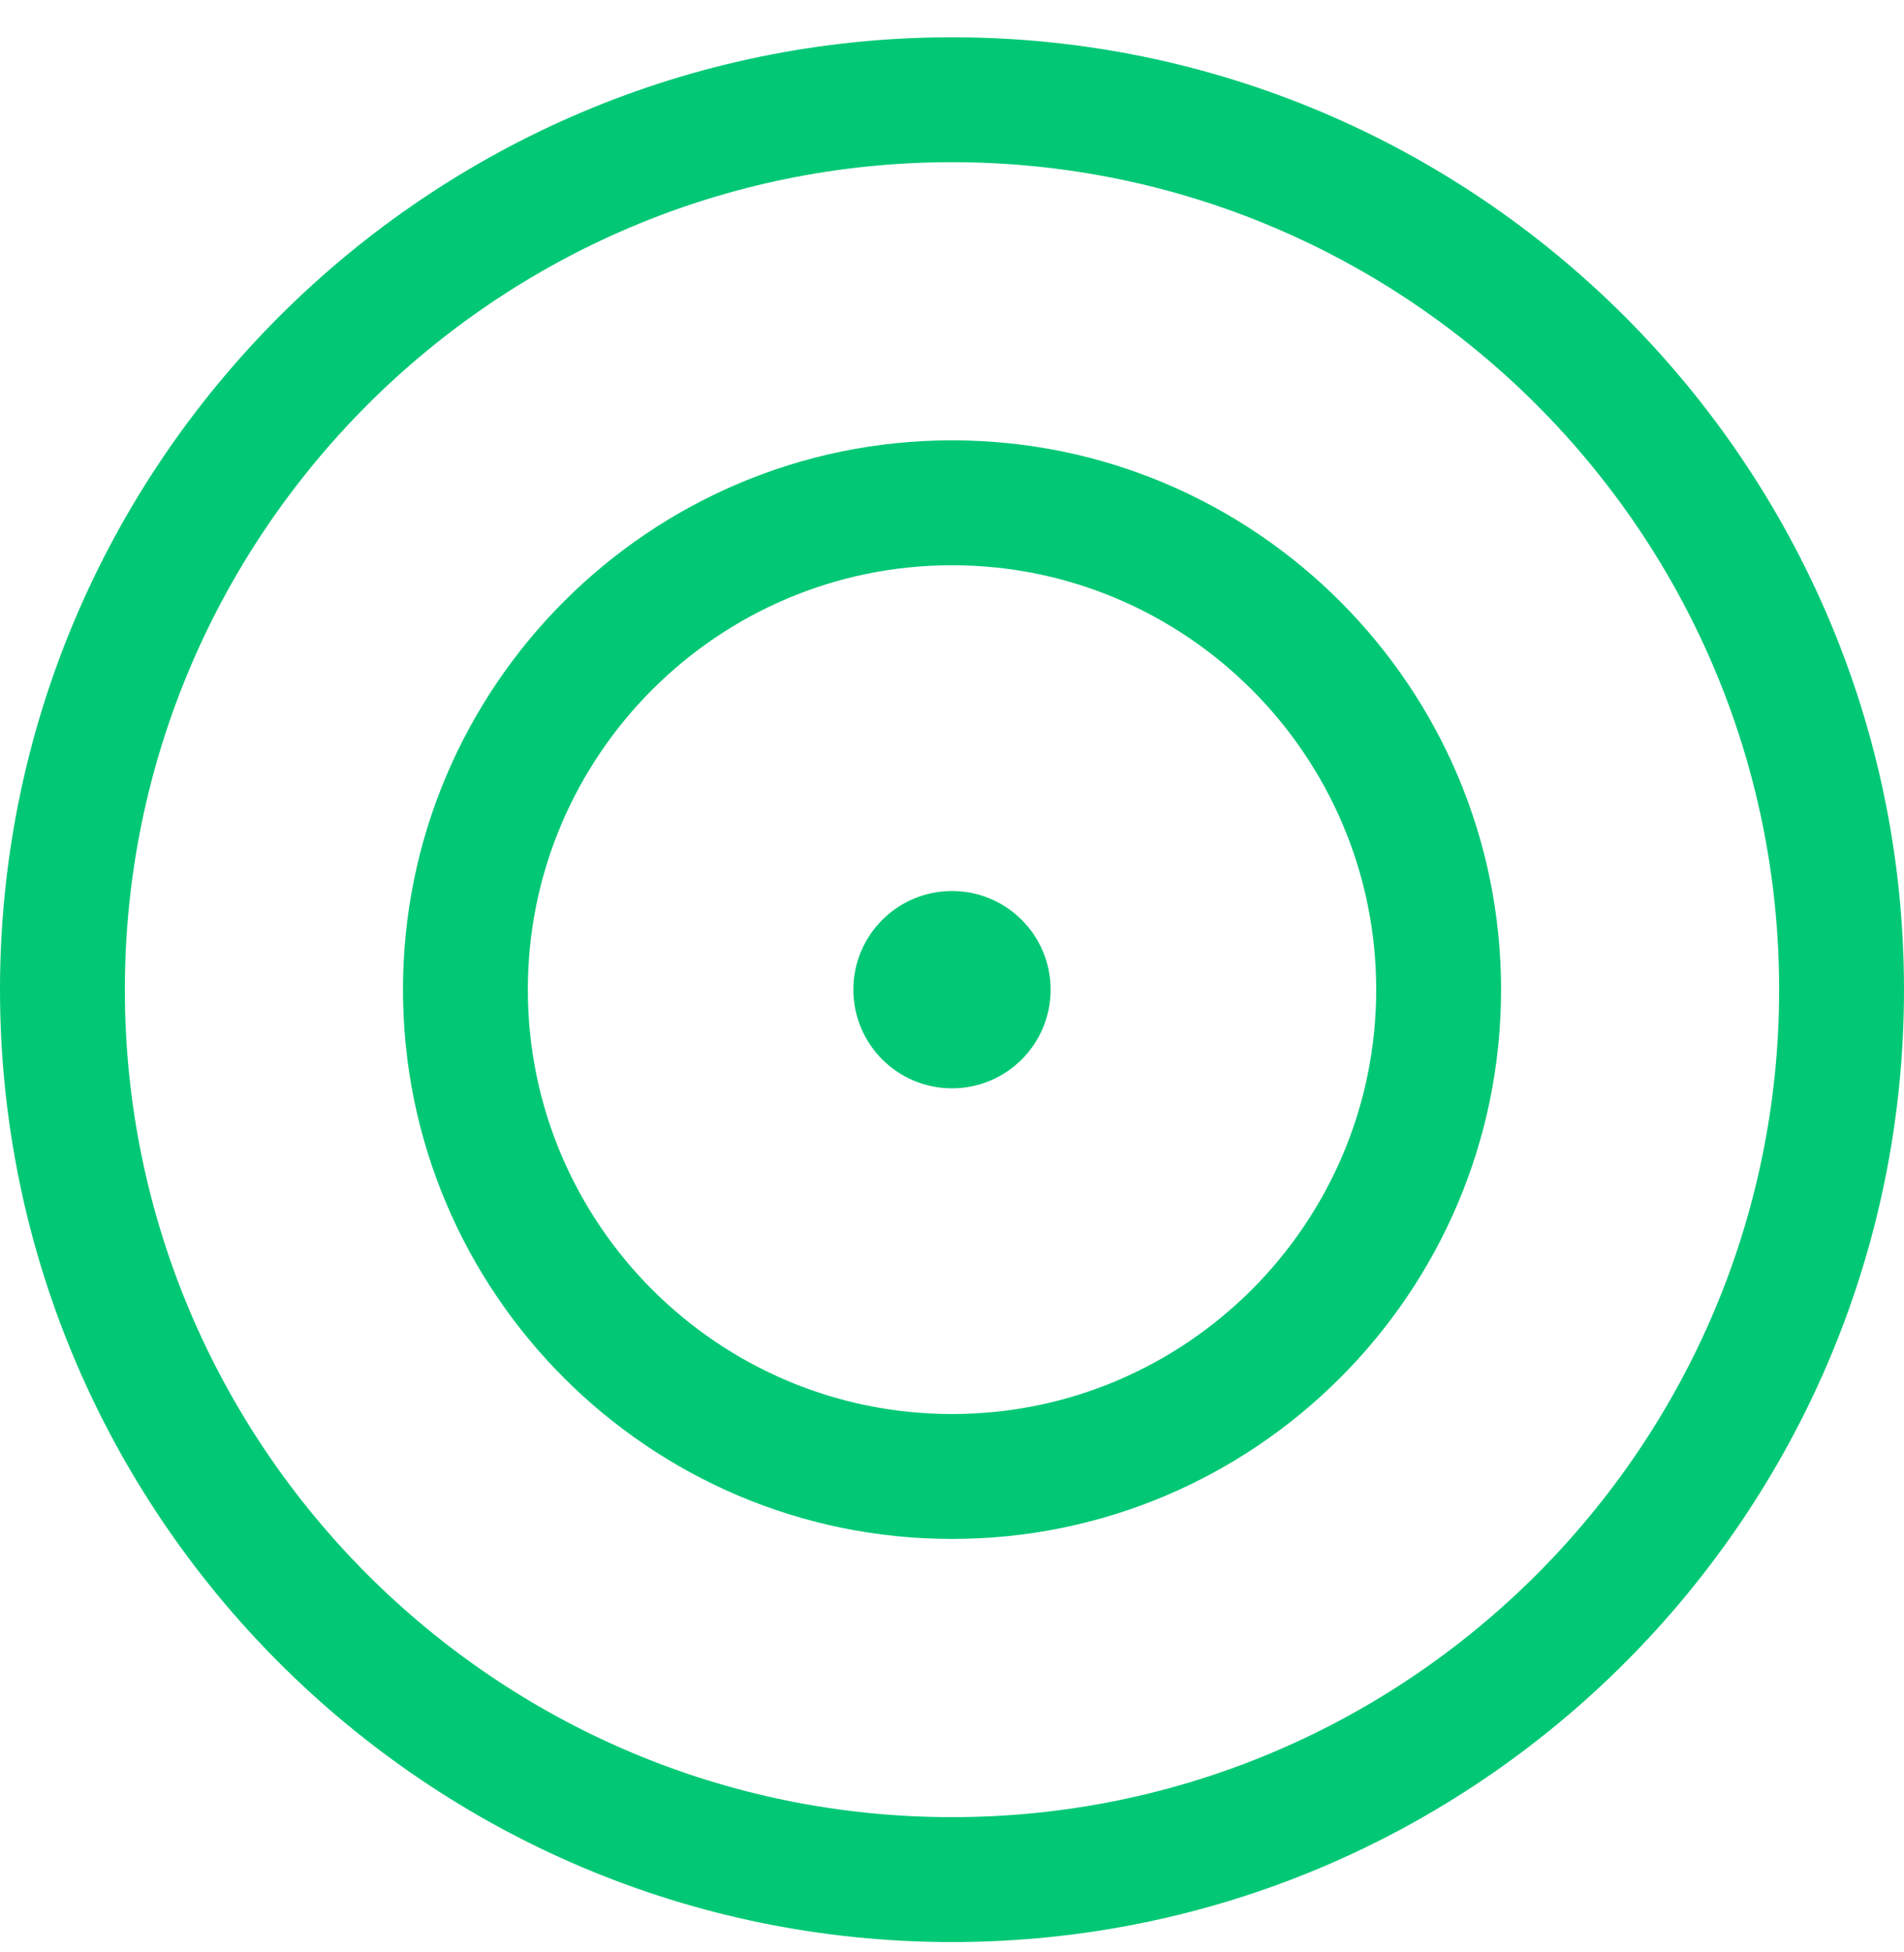 <svg width="40" height="41" viewBox="0 0 40 41" fill="none" xmlns="http://www.w3.org/2000/svg">
<g clip-path="url(#clip0_578_36454)">
<path d="M20 40.783C8.973 40.783 0 31.811 0 20.783C0 9.756 8.973 0.783 20 0.783C31.027 0.783 40 9.756 40 20.783C40 31.811 31.027 40.783 20 40.783ZM20 3.406C10.418 3.406 2.623 11.201 2.623 20.783C2.623 30.366 10.418 38.16 20 38.16C29.582 38.16 37.377 30.366 37.377 20.783C37.377 11.201 29.582 3.406 20 3.406Z" fill="#02C875"/>
<path d="M20 32.318C13.64 32.318 8.466 27.144 8.466 20.783C8.466 14.423 13.64 9.247 20 9.247C26.361 9.247 31.535 14.421 31.535 20.783C31.535 27.146 26.361 32.318 20 32.318ZM20 11.87C15.087 11.87 11.089 15.867 11.089 20.783C11.089 25.699 15.087 29.695 20 29.695C24.914 29.695 28.912 25.697 28.912 20.783C28.912 15.87 24.914 11.87 20 11.87Z" fill="#02C875"/>
<path d="M20 22.855C21.144 22.855 22.072 21.927 22.072 20.783C22.072 19.639 21.144 18.711 20 18.711C18.855 18.711 17.928 19.639 17.928 20.783C17.928 21.927 18.855 22.855 20 22.855Z" fill="#02C875"/>
</g>
<defs>
<clipPath id="clip0_578_36454">
<rect width="40" height="40" fill="white" transform="translate(0 0.783)"/>
</clipPath>
</defs>
</svg>
